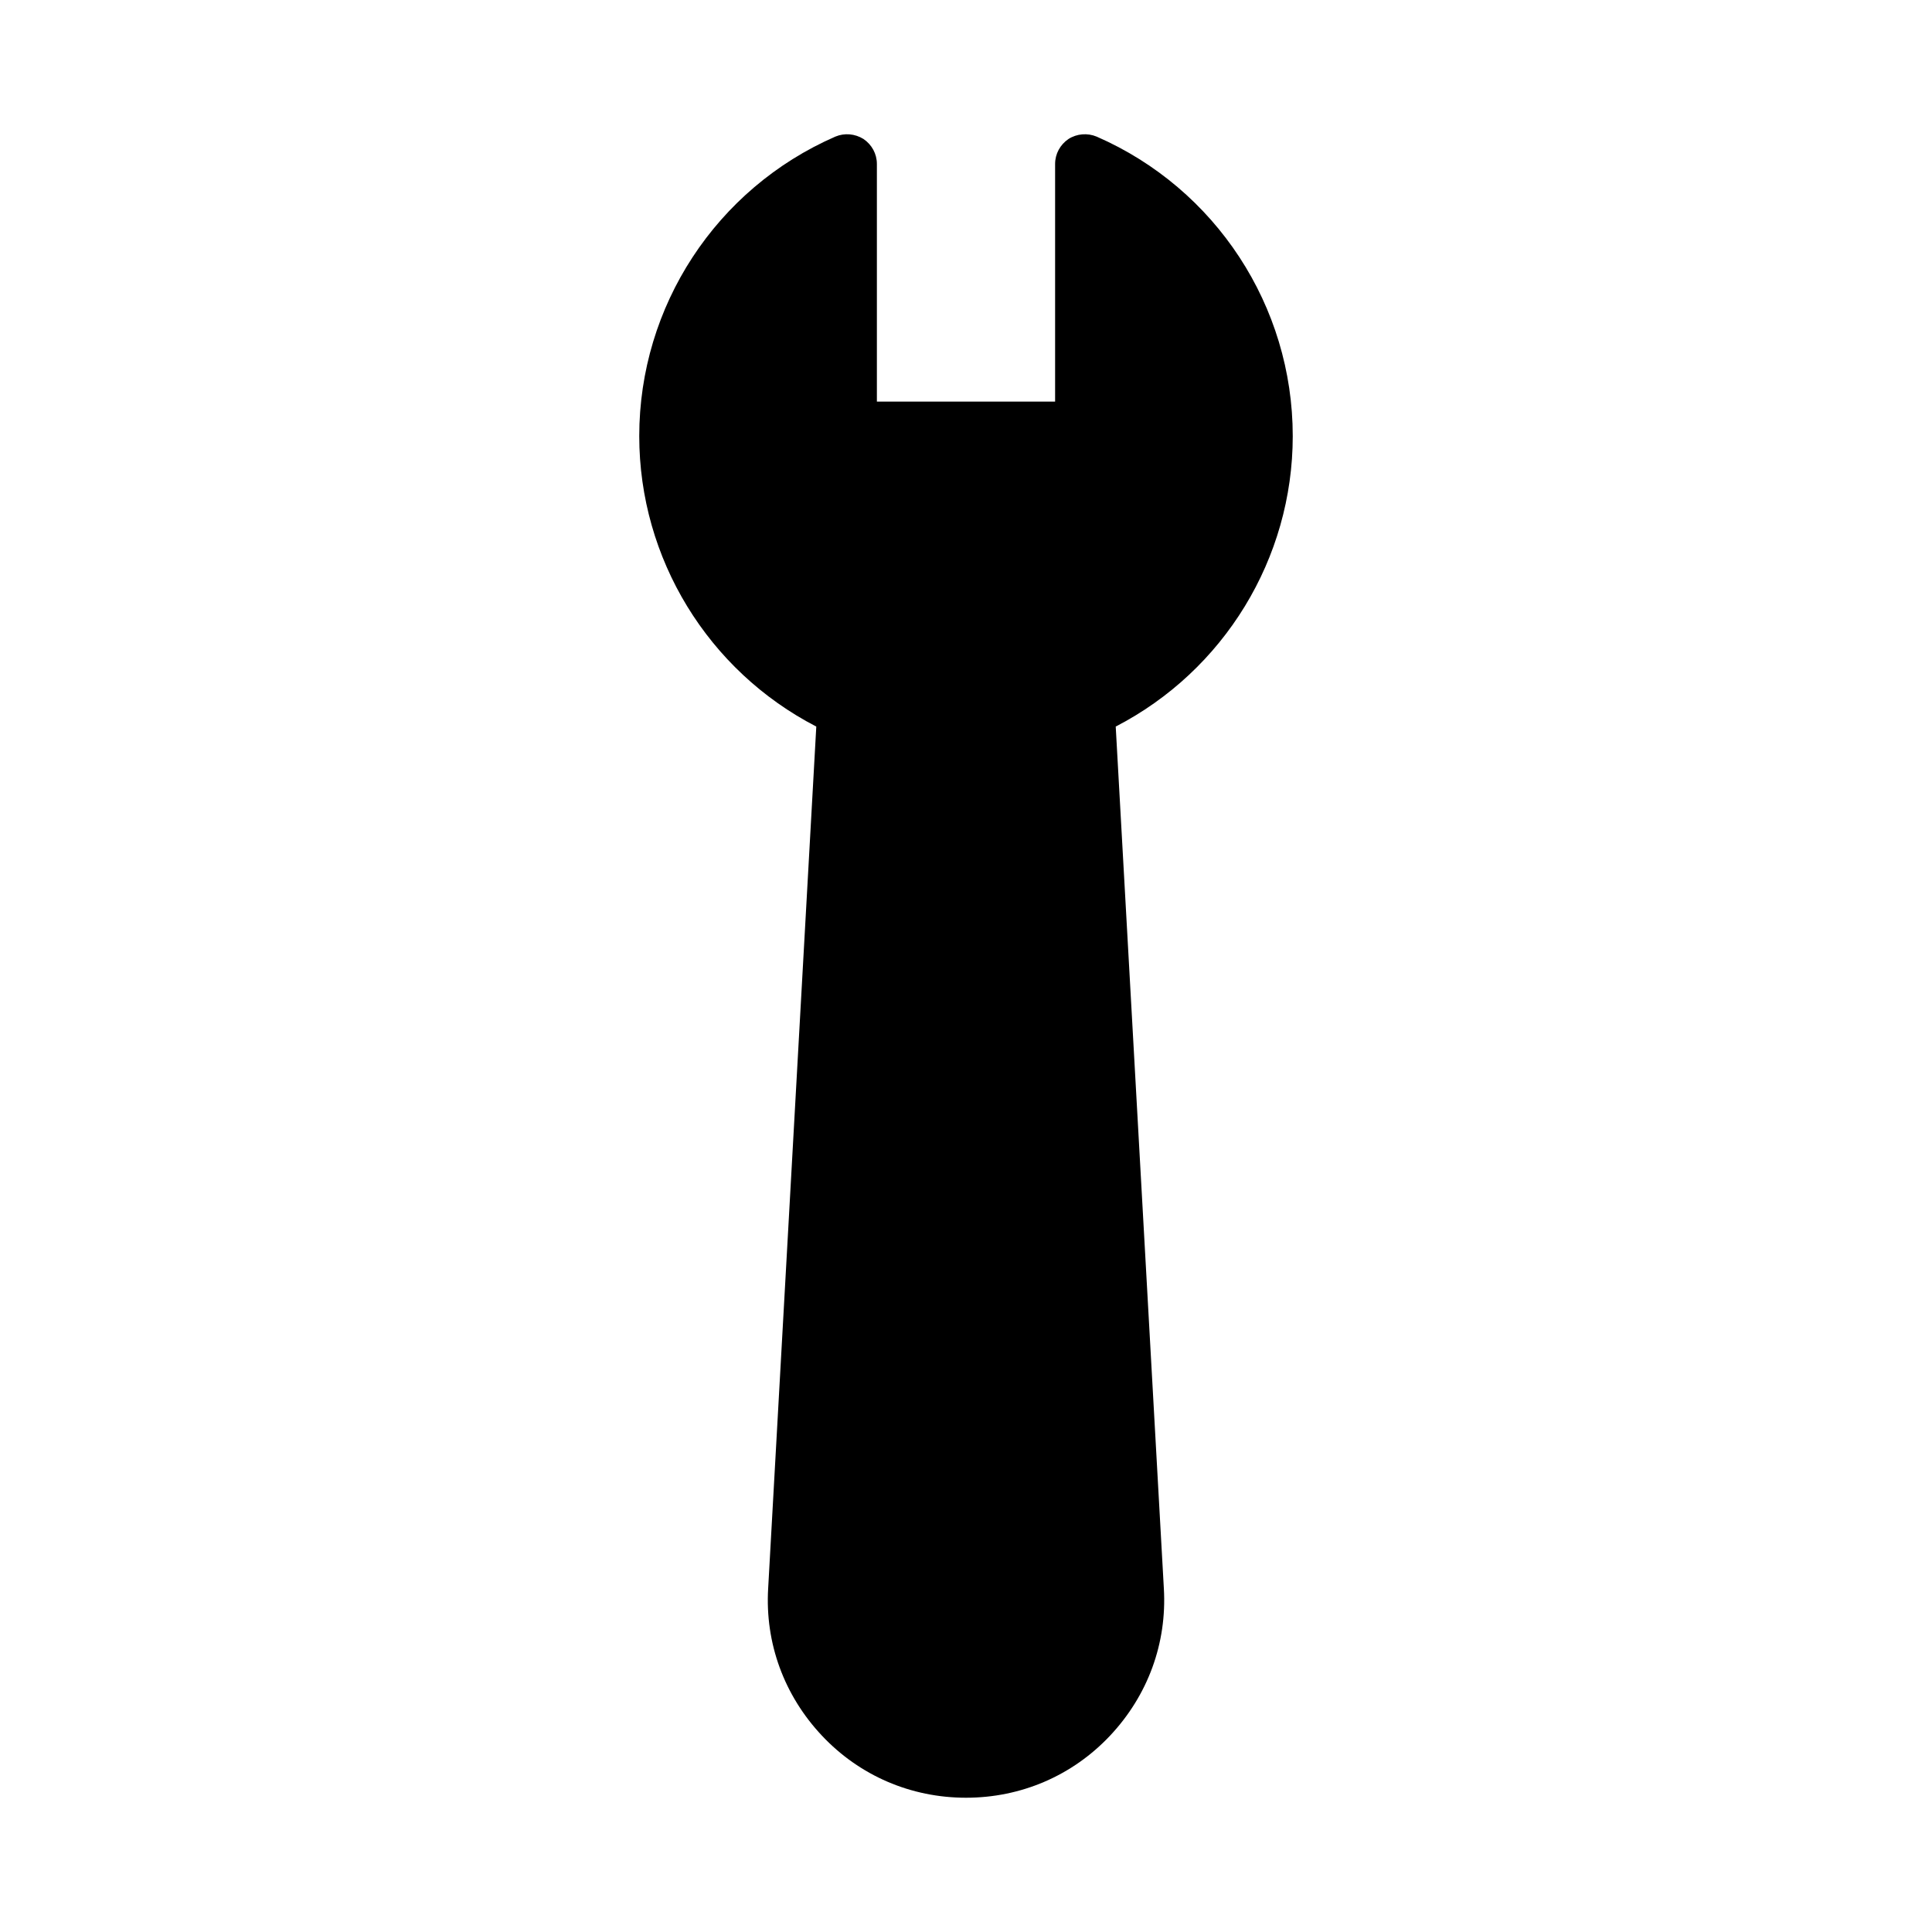 <?xml version="1.0" encoding="UTF-8"?>
<!-- Uploaded to: SVG Repo, www.svgrepo.com, Generator: SVG Repo Mixer Tools -->
<svg fill="#000000" width="800px" height="800px" version="1.1" viewBox="144 144 512 512" xmlns="http://www.w3.org/2000/svg">
 <path d="m486.59 259.56c0-34.402-20.387-65.574-51.957-79.352-2.441-1.023-5.273-0.789-7.477 0.629-2.203 1.496-3.543 3.938-3.543 6.613v62.977h-47.23v-62.977c0-2.676-1.34-5.117-3.543-6.613-2.281-1.418-5.039-1.652-7.477-0.629-31.57 13.777-51.957 44.949-51.957 79.352 0 32.512 18.262 62.188 46.918 76.988l-12.754 228.37c-0.867 14.562 4.25 28.418 14.25 39.047 9.996 10.629 23.617 16.453 38.18 16.453s28.184-5.824 38.18-16.453c9.996-10.629 15.113-24.48 14.25-39.047l-12.754-228.37c28.652-14.801 46.914-44.477 46.914-76.988z"/>
</svg>